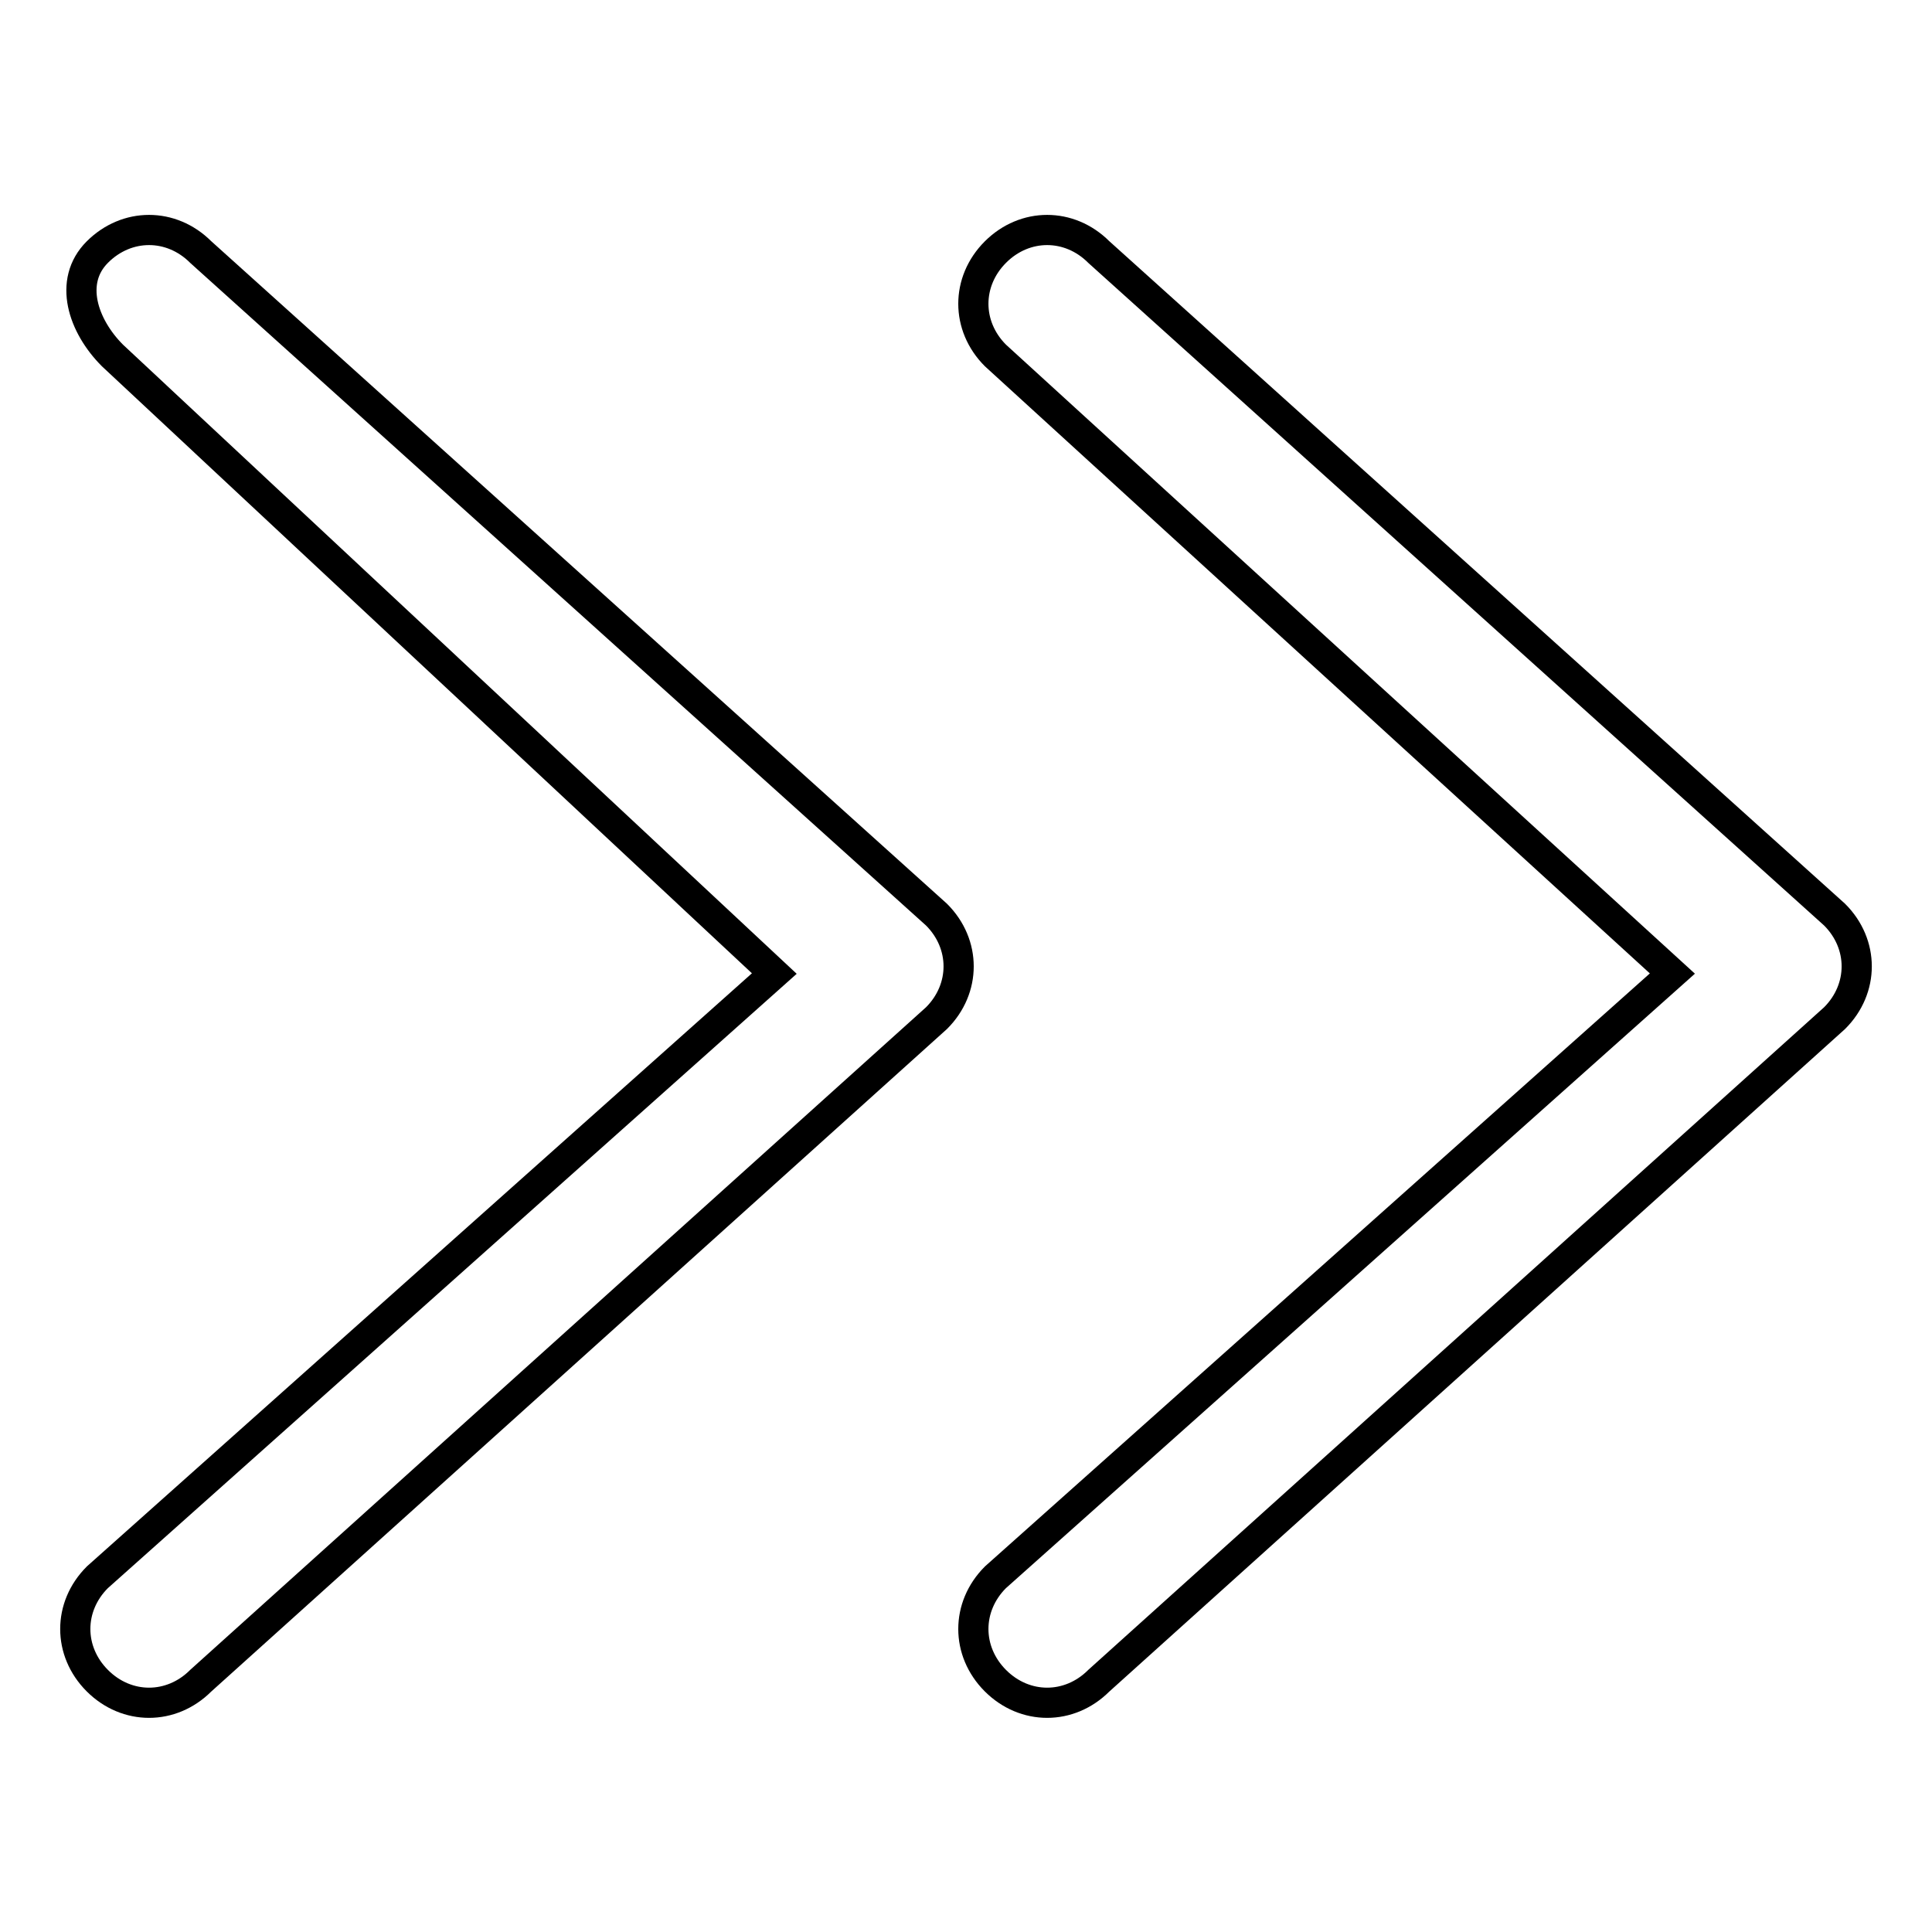<?xml version="1.0" encoding="utf-8"?>
<!-- Svg Vector Icons : http://www.onlinewebfonts.com/icon -->
<!DOCTYPE svg PUBLIC "-//W3C//DTD SVG 1.1//EN" "http://www.w3.org/Graphics/SVG/1.1/DTD/svg11.dtd">
<svg version="1.1" xmlns="http://www.w3.org/2000/svg" xmlns:xlink="http://www.w3.org/1999/xlink" x="0px" y="0px" viewBox="0 0 256 256" enable-background="new 0 0 256 256" xml:space="preserve">
<g> <path stroke-width="4" fill-opacity="0" stroke="#000000"  d="M14.9,47.1C11,43.2,9,37.3,12.9,33.4c3.9-3.9,9.8-3.9,13.7,0l97.5,87.8c3.9,3.9,3.9,9.8,0,13.7l-97.5,87.8 c-3.9,3.9-9.8,3.9-13.7,0c-3.9-3.9-3.9-9.8,0-13.7l89.7-80L14.9,47.1z M131.9,47.1c-3.9-3.9-3.9-9.8,0-13.7c3.9-3.9,9.8-3.9,13.7,0 l97.5,87.8c3.9,3.9,3.9,9.8,0,13.7l-97.5,87.8c-3.9,3.9-9.8,3.9-13.7,0c-3.9-3.9-3.9-9.8,0-13.7l89.7-80L131.9,47.1z"/></g>
</svg>